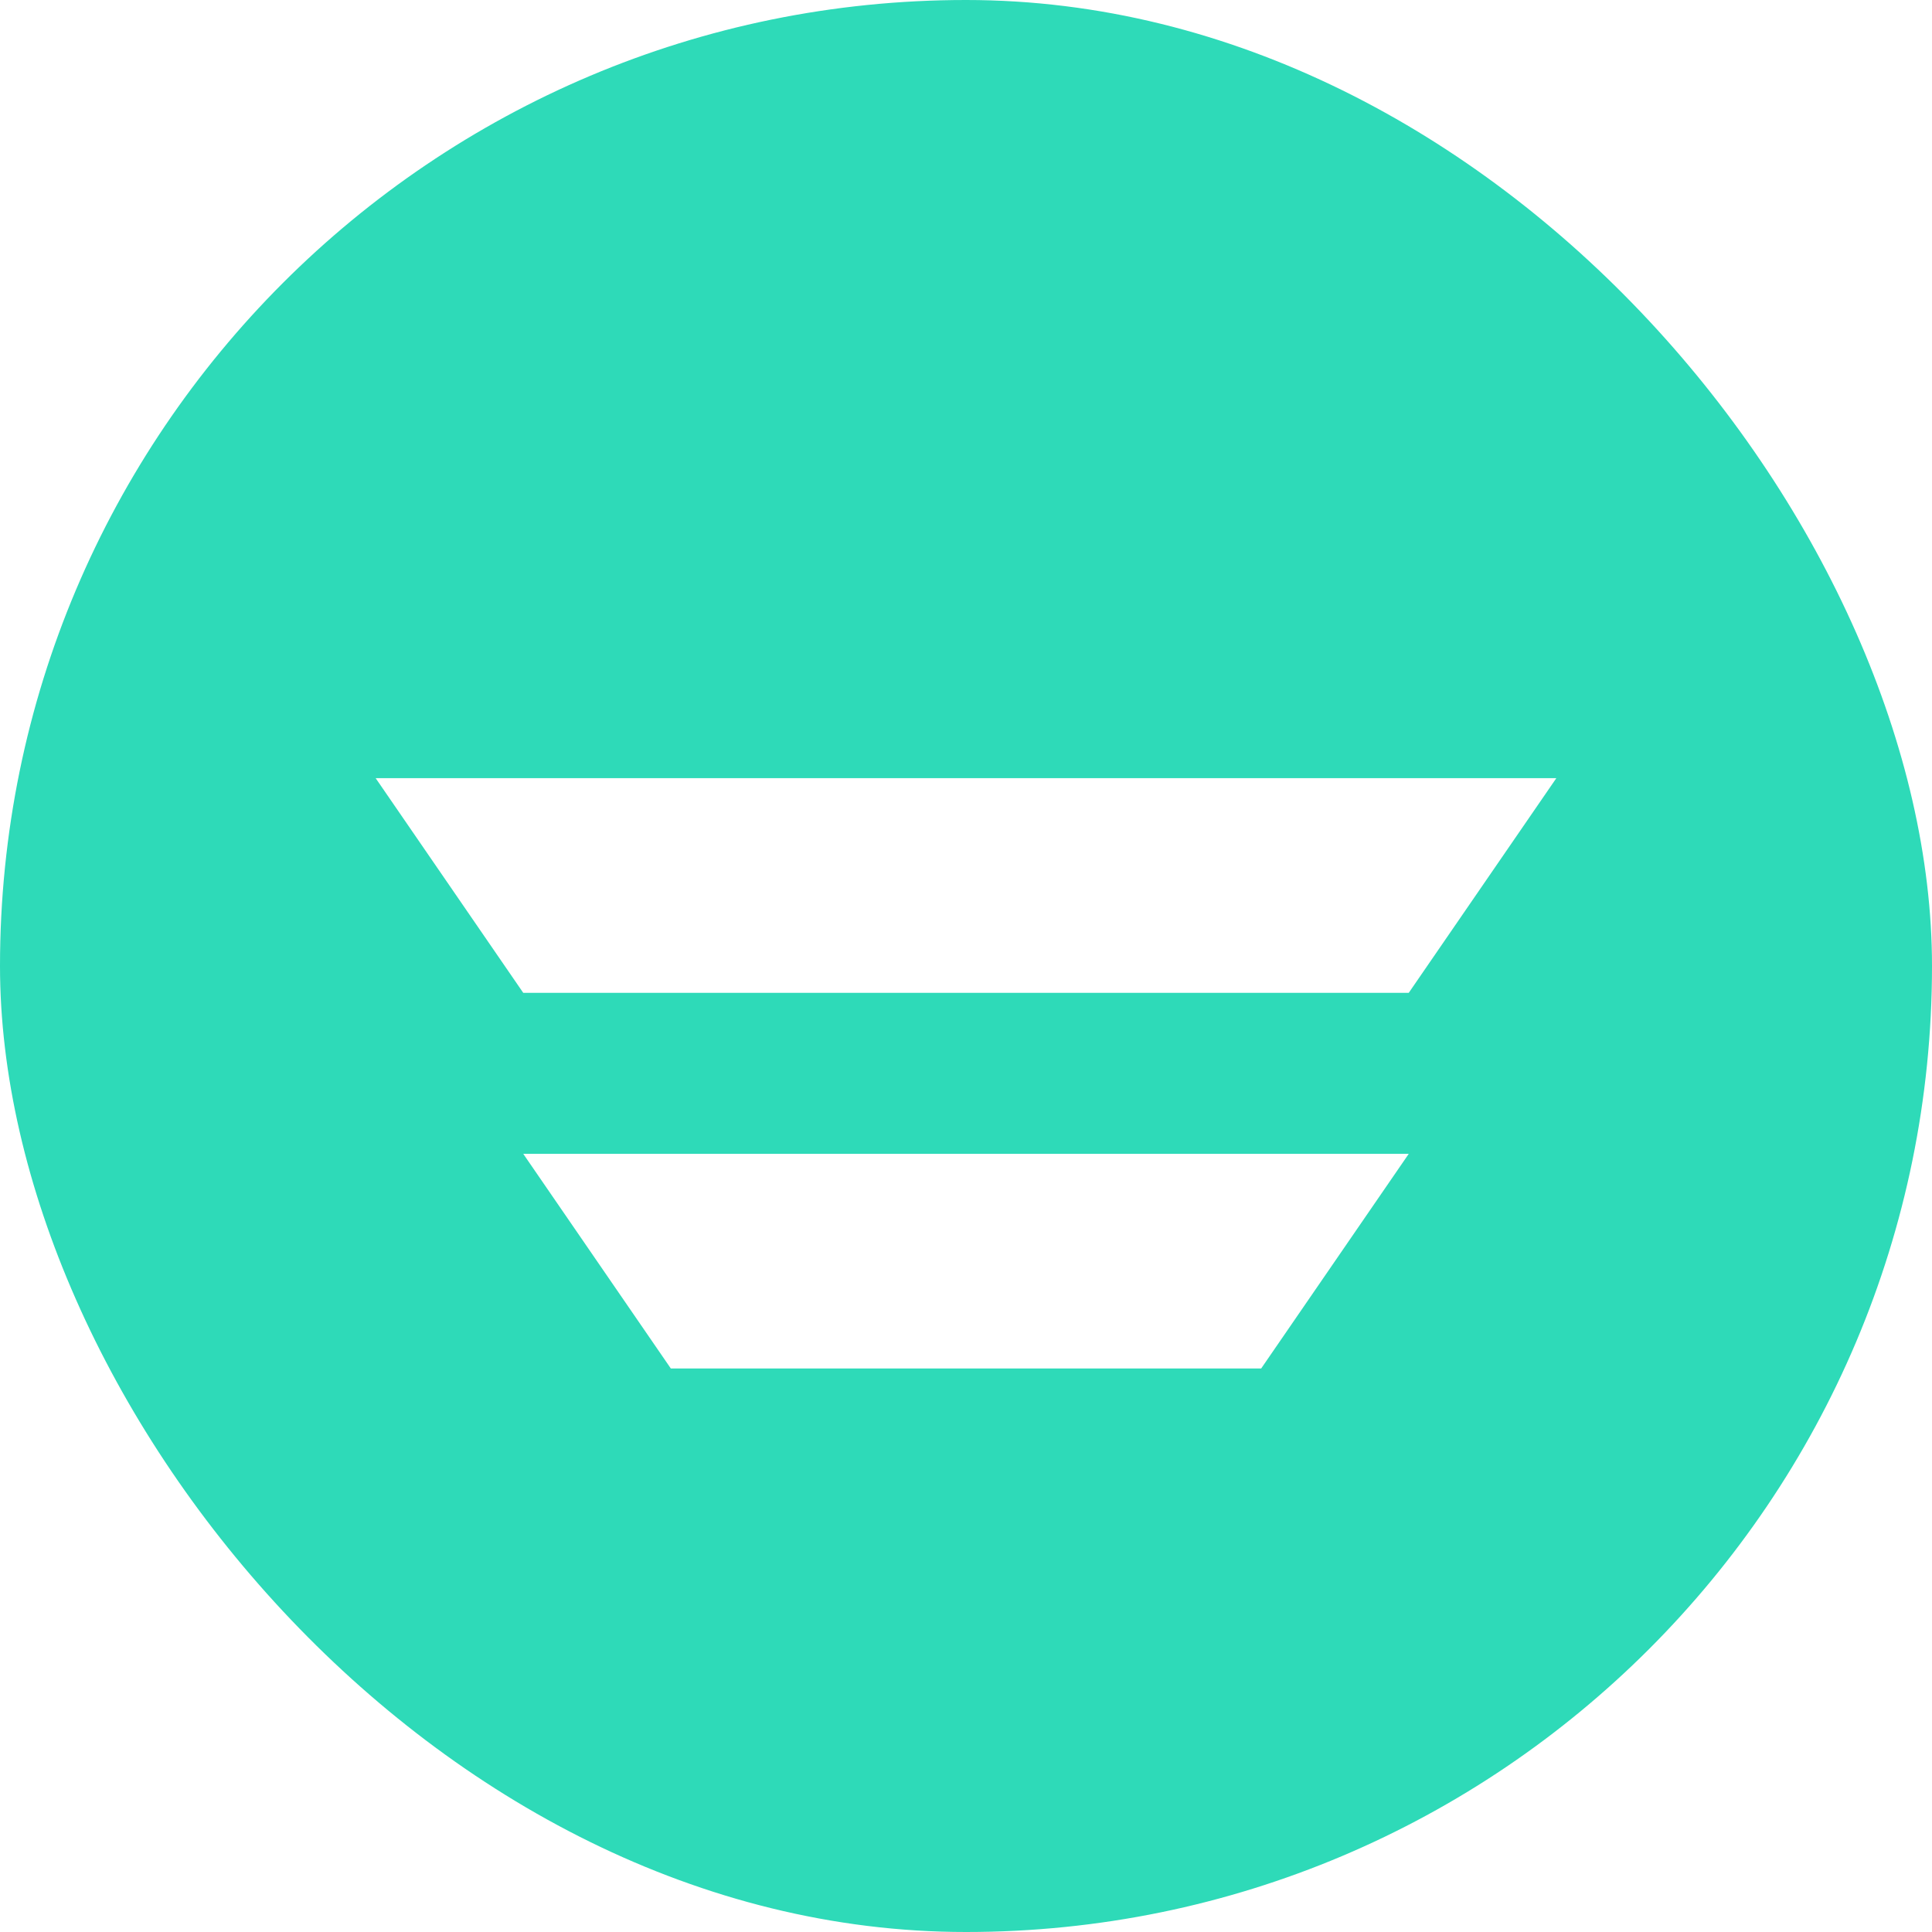 <?xml version="1.0" encoding="UTF-8"?>
<svg width="72px" height="72px" viewBox="0 0 72 72" version="1.1" xmlns="http://www.w3.org/2000/svg" xmlns:xlink="http://www.w3.org/1999/xlink">
    <!-- Generator: Sketch 49.2 (51160) - http://www.bohemiancoding.com/sketch -->
    <title>72 x 72 copy</title>
    <desc>Created with Sketch.</desc>
    <defs>
        <filter x="-15.9%" y="-22.7%" width="131.8%" height="163.6%" filterUnits="objectBoundingBox" id="filter-1">
            <feOffset dx="0" dy="2" in="SourceAlpha" result="shadowOffsetOuter1"></feOffset>
            <feGaussianBlur stdDeviation="2" in="shadowOffsetOuter1" result="shadowBlurOuter1"></feGaussianBlur>
            <feColorMatrix values="0 0 0 0 0.155   0 0 0 0 0.81   0 0 0 0 0.681  0 0 0 1 0" type="matrix" in="shadowBlurOuter1" result="shadowMatrixOuter1"></feColorMatrix>
            <feMerge>
                <feMergeNode in="shadowMatrixOuter1"></feMergeNode>
                <feMergeNode in="SourceGraphic"></feMergeNode>
            </feMerge>
        </filter>
    </defs>
    <g id="Page-1" stroke="none" stroke-width="1" fill="none" fill-rule="evenodd">
        <g id="Icons" transform="translate(-941, -2447)">
            <g id="Running-clean-up-rules-after-scaling-for-digital-mediums" transform="translate(79, 1395)">
                <g id="Group-6" transform="translate(9, 451)">
                    <g id="72-x-72-copy" transform="translate(853, 601)">
                        <rect id="bg" fill="#2EDAB8" x="0" y="0" width="72" height="72" rx="36"></rect>
                        <g id="icon" filter="url(#filter-1)" transform="translate(14, 27)" fill="#FFFFFF">
                            <polygon id="left-top" points="0 0 5.5 8 38.5 8 44 0"></polygon>
                            <polygon id="left-bottom" points="5.5 14 11 22 33 22 38.5 14"></polygon>
                        </g>
                    </g>
                </g>
            </g>
        </g>
    </g>
</svg>